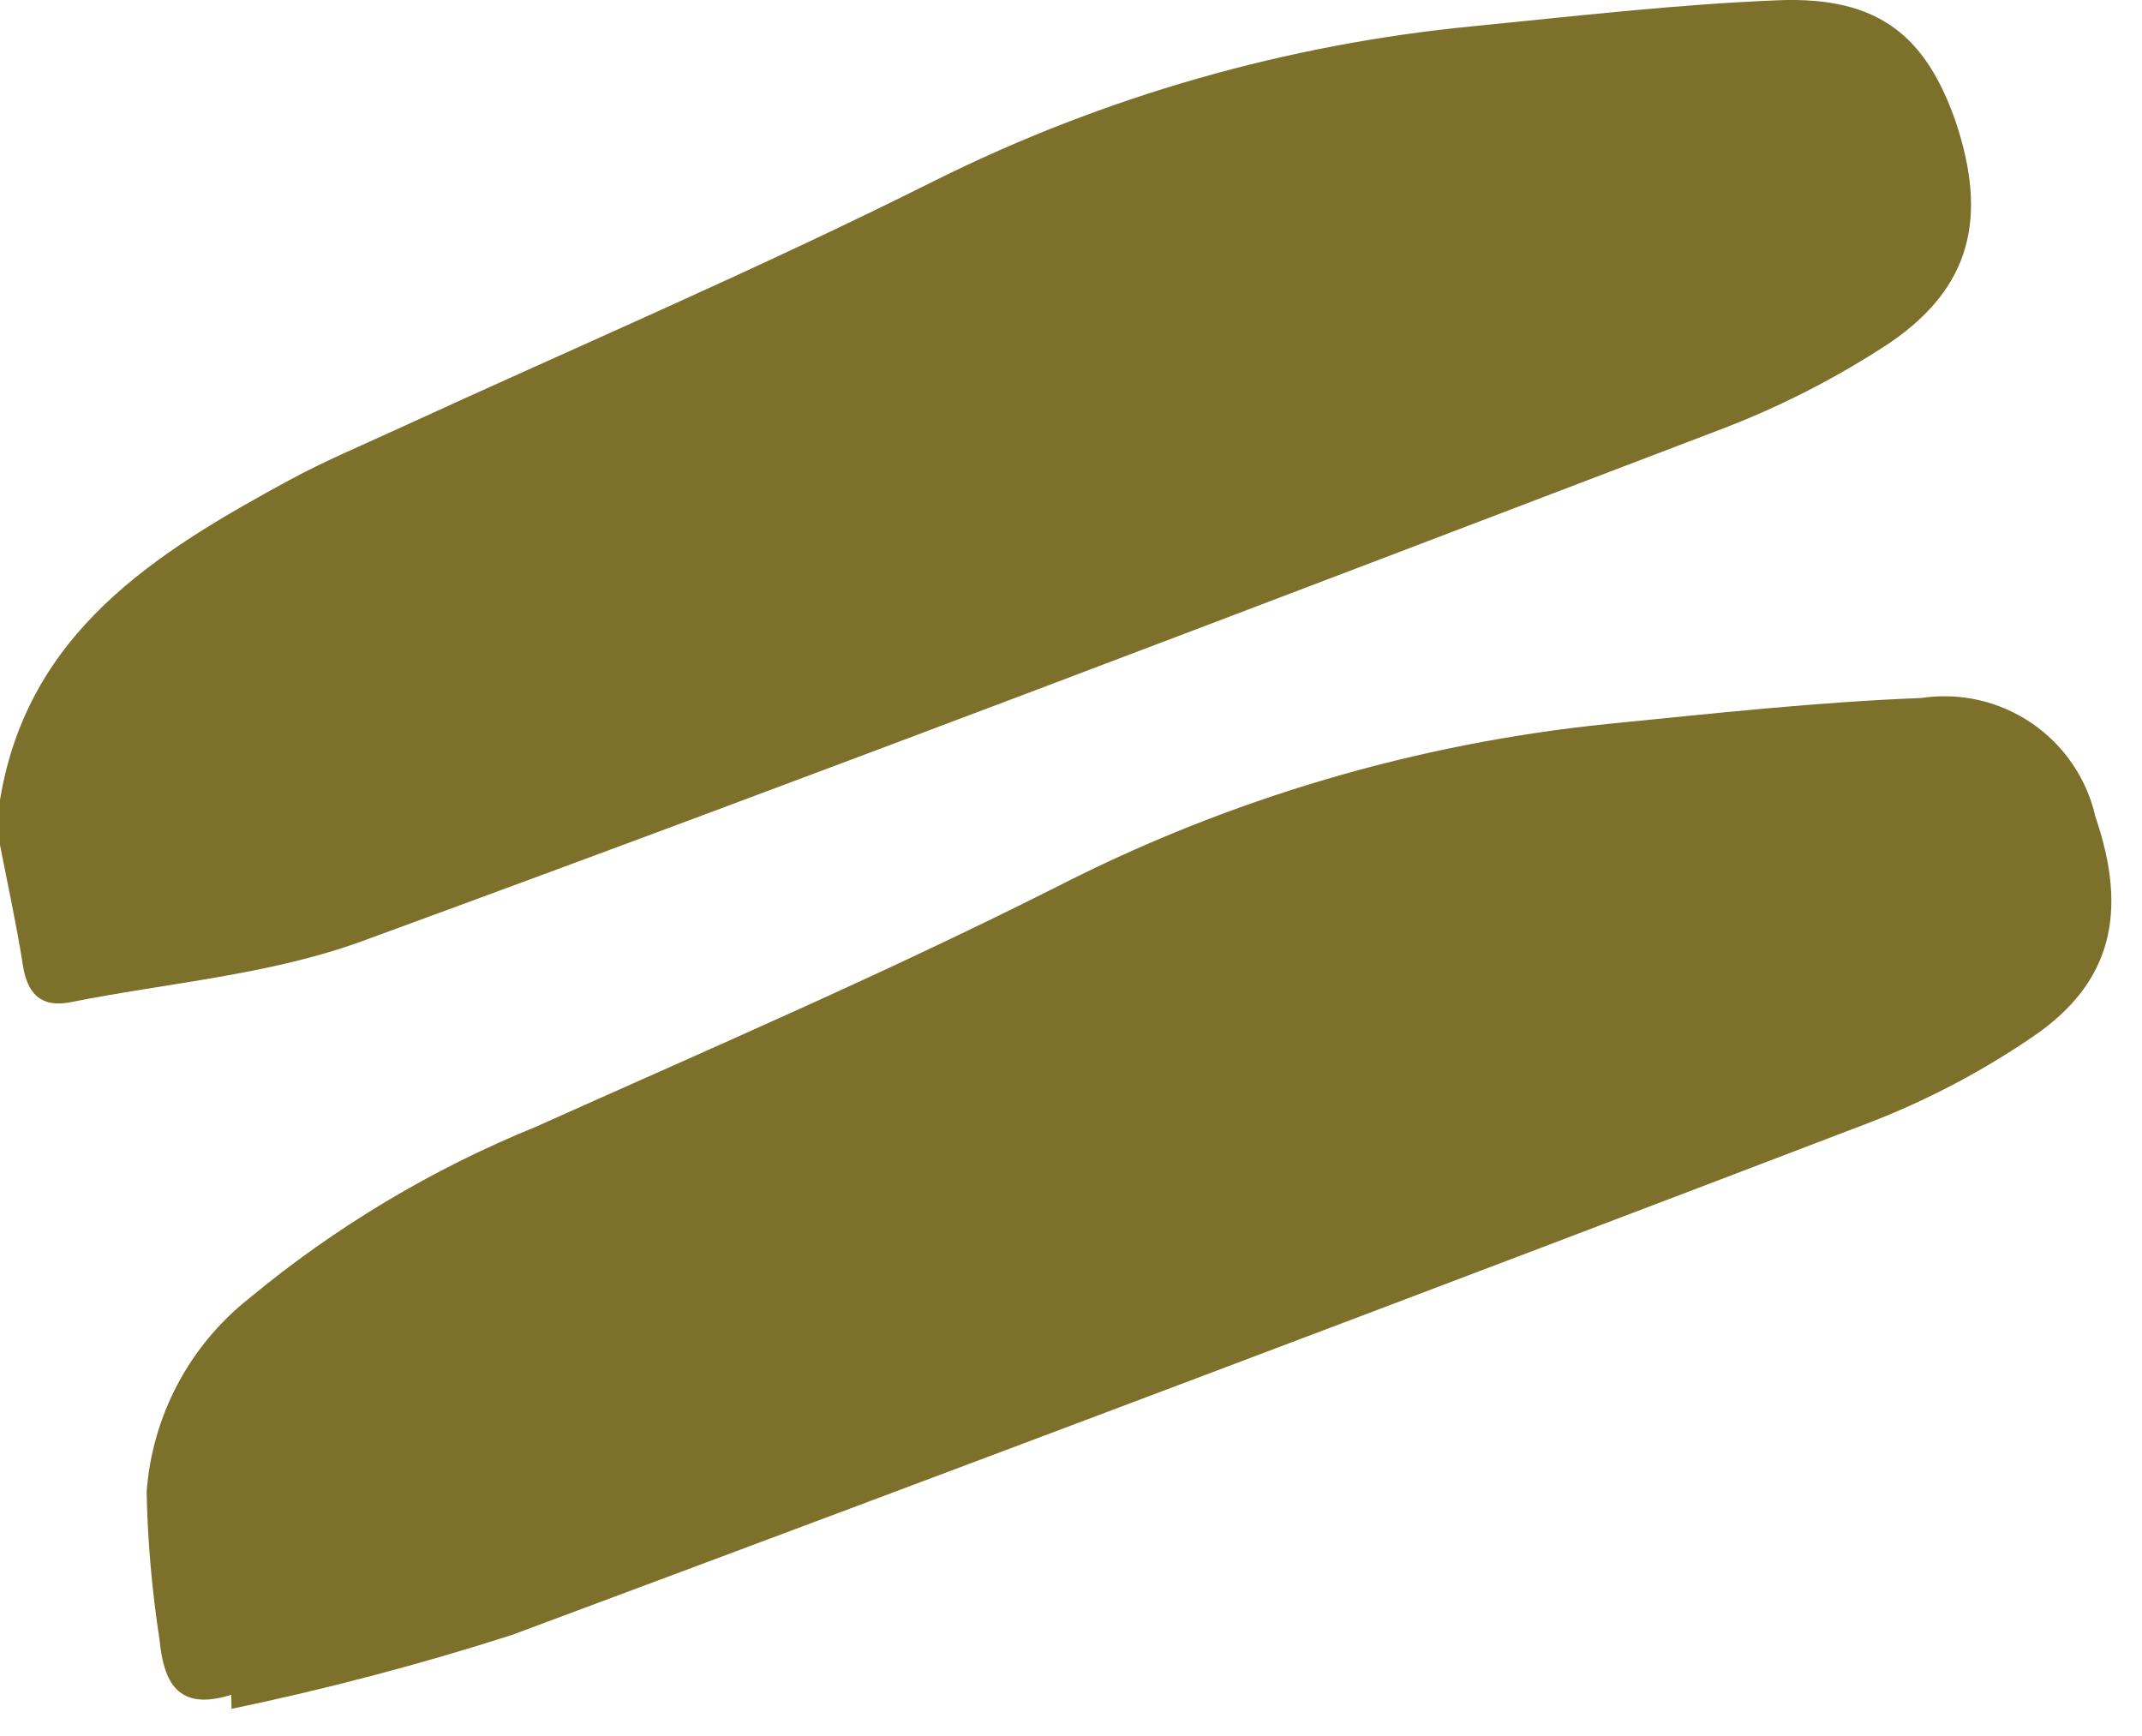 <?xml version="1.0" encoding="UTF-8"?> <svg xmlns="http://www.w3.org/2000/svg" width="58" height="47" viewBox="0 0 58 47" fill="none"><path d="M0 21.657C0.75 17.108 4.21 14.967 7.84 12.997C8.78 12.487 9.78 12.067 10.76 11.617C15.61 9.387 20.53 7.287 25.3 4.897C29.875 2.616 34.831 1.196 39.92 0.707C42.66 0.437 45.4 0.117 48.15 0.007C50.9 -0.103 52.15 1.007 52.95 3.277C53.83 5.897 53.37 7.777 51.18 9.277C49.717 10.242 48.15 11.04 46.51 11.658C34.3 16.317 22.09 20.988 9.82 25.477C7.31 26.398 4.55 26.608 1.9 27.137C1.11 27.288 0.74 26.907 0.62 26.137C0.45 25.047 0.21 23.957 0 22.878V21.657Z" fill="#7D702A"></path><path d="M6.26 45.888C4.8 46.348 4.43 45.528 4.32 44.398C4.115 43.074 3.998 41.738 3.97 40.398C4.044 39.381 4.328 38.389 4.805 37.487C5.282 36.585 5.94 35.792 6.74 35.158C9.077 33.221 11.698 31.652 14.51 30.508C19.24 28.388 24 26.338 28.62 24.008C33.282 21.622 38.349 20.126 43.56 19.598C46.38 19.318 49.2 19.008 52.03 18.898C53.076 18.741 54.144 18.985 55.017 19.583C55.891 20.18 56.507 21.086 56.74 22.118C57.62 24.688 57.19 26.588 55.09 28.038C53.679 29.007 52.158 29.806 50.56 30.418C38.353 35.085 26.12 39.702 13.86 44.268C11.366 45.067 8.833 45.734 6.27 46.268L6.26 45.888Z" fill="#7D702A"></path></svg> 